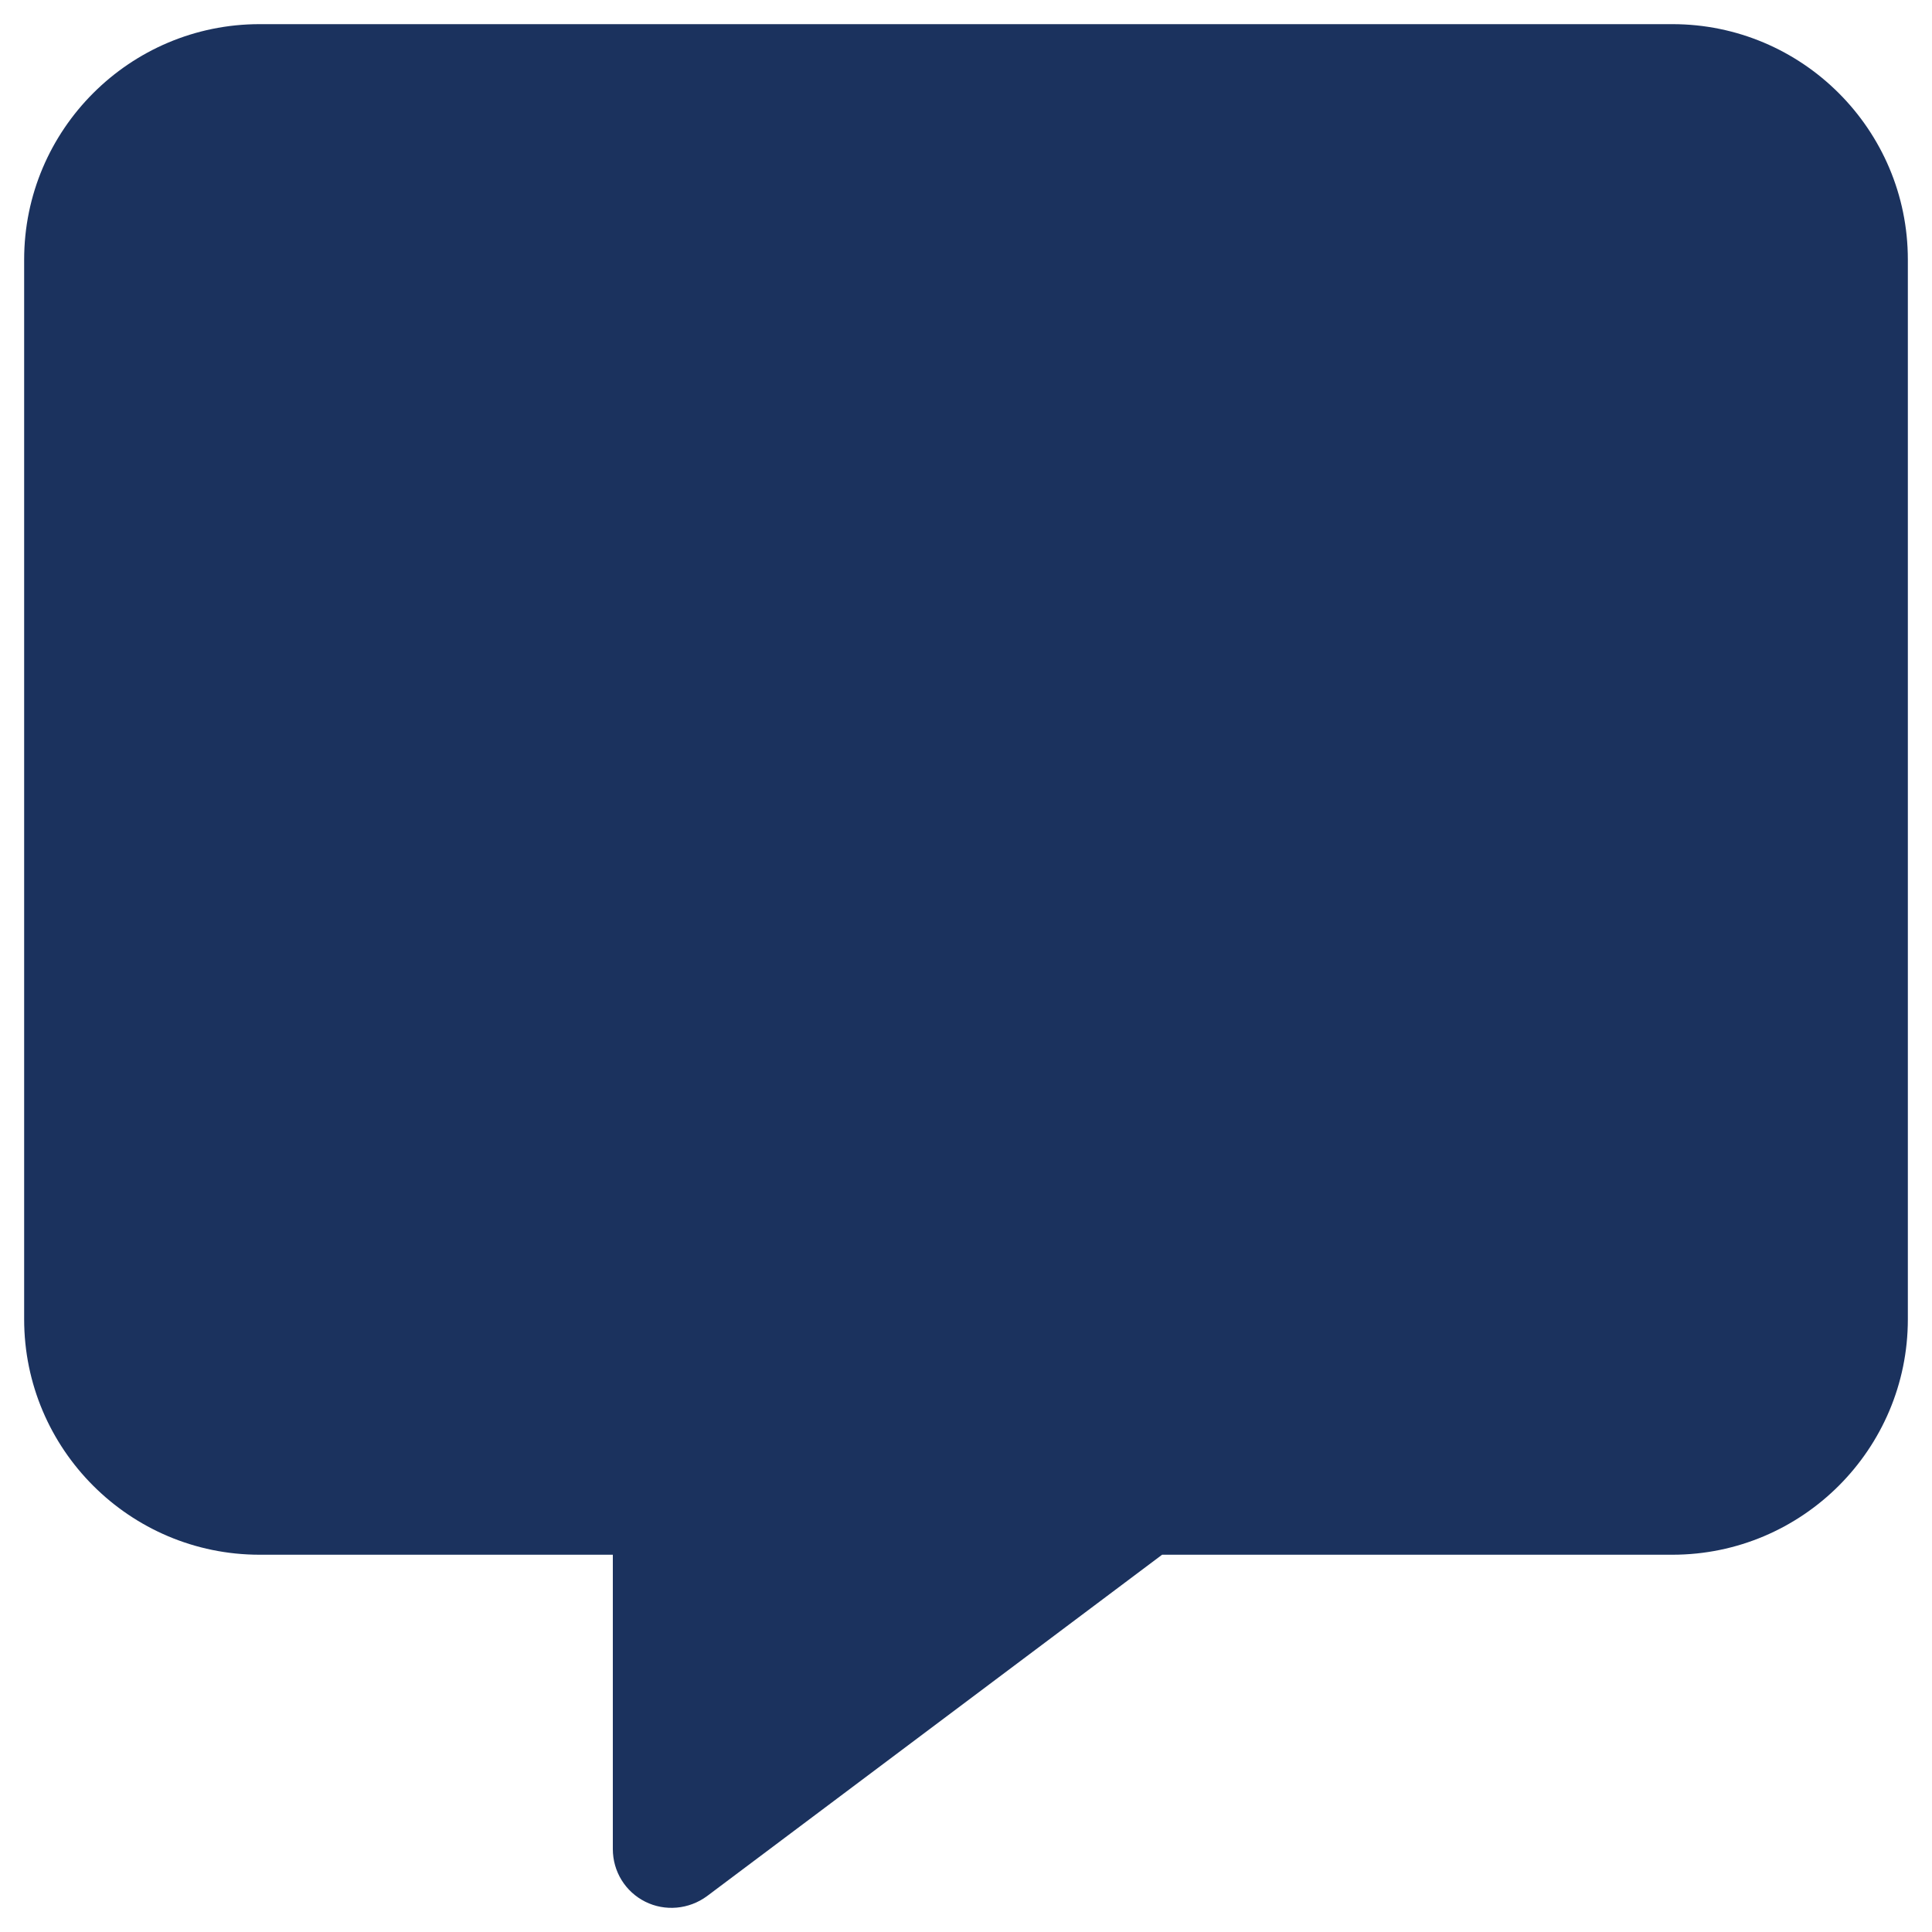 <svg width="40" height="40" viewBox="0 0 40 40" fill="none" xmlns="http://www.w3.org/2000/svg">
<path d="M5.375 0.5C2.686 0.5 0.5 2.686 0.5 5.375V27.314C0.5 30.003 2.686 32.189 5.375 32.189H12.688V38.283C12.688 38.748 12.947 39.166 13.358 39.372C13.769 39.578 14.264 39.532 14.637 39.258L24.06 32.189H34.625C37.314 32.189 39.5 30.003 39.5 27.314V5.375C39.5 2.686 37.314 0.5 34.625 0.5H5.375Z" fill="#1B325E"/>
</svg>

